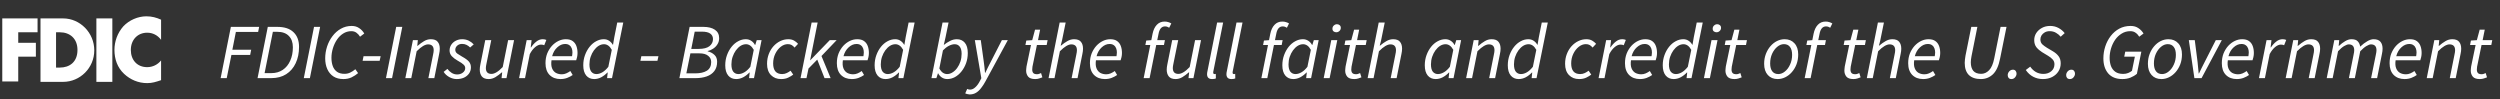 <svg width="352" height="14" viewBox="0 0 352 14" fill="none" xmlns="http://www.w3.org/2000/svg">
<rect x="0" y="0" width="352" height="14" fill="#333333" stroke="none"/>
<path d="M20.728 4.604C21.497 4.604 22.207 4.959 22.68 5.61V2.771C22.029 2.475 21.378 2.297 20.61 2.297C19.426 2.297 18.184 2.83 17.356 3.717C16.528 4.663 16.114 5.847 16.114 7.03C16.114 8.331 16.528 9.514 17.474 10.401C18.362 11.229 19.485 11.703 20.728 11.703C21.438 11.703 21.97 11.525 22.68 11.289V8.508C22.207 9.1 21.497 9.455 20.728 9.455C19.308 9.455 18.421 8.449 18.421 7.03C18.421 5.61 19.367 4.604 20.728 4.604ZM13.57 11.525H15.818V2.593H13.57V11.525ZM8.424 9.514H7.891V4.545H8.424C9.844 4.545 10.908 5.432 10.908 7.03C10.908 8.745 9.784 9.514 8.424 9.514ZM8.897 2.593H5.703V11.525H8.897C11.263 11.525 13.274 9.573 13.274 7.089C13.274 4.604 11.263 2.593 8.897 2.593ZM0.32 11.466H2.568V7.976H5.052V6.024H2.568V4.545H5.289V2.593H0.32V11.466Z" fill="white"/>
<path d="M31.065 11L32.506 3.784H36.488L36.345 4.499H33.21L32.715 7.007H35.366L35.223 7.733H32.583L31.923 11H31.065ZM36.264 11L37.705 3.784H39.047C40.052 3.784 40.811 4.033 41.324 4.532C41.845 5.023 42.105 5.713 42.105 6.6C42.105 7.473 41.948 8.239 41.632 8.899C41.324 9.559 40.877 10.076 40.29 10.45C39.711 10.817 39.014 11 38.2 11H36.264ZM37.254 10.296H38.2C38.824 10.296 39.363 10.142 39.817 9.834C40.272 9.526 40.62 9.097 40.862 8.547C41.112 7.997 41.236 7.366 41.236 6.655C41.236 5.973 41.046 5.441 40.664 5.06C40.29 4.671 39.74 4.477 39.014 4.477H38.42L37.254 10.296ZM42.774 11L44.215 3.784H45.073L43.632 11H42.774ZM48.351 11.132C47.801 11.132 47.335 11.011 46.954 10.769C46.572 10.52 46.283 10.175 46.085 9.735C45.887 9.295 45.788 8.789 45.788 8.217C45.788 7.652 45.876 7.099 46.052 6.556C46.228 6.013 46.481 5.526 46.811 5.093C47.141 4.653 47.533 4.305 47.988 4.048C48.45 3.784 48.959 3.652 49.517 3.652C49.927 3.652 50.279 3.755 50.573 3.96C50.873 4.158 51.112 4.411 51.288 4.719L50.694 5.17C50.554 4.935 50.386 4.748 50.188 4.609C49.99 4.462 49.751 4.389 49.473 4.389C49.047 4.389 48.659 4.503 48.307 4.73C47.962 4.95 47.669 5.243 47.427 5.61C47.185 5.977 46.998 6.38 46.866 6.82C46.734 7.26 46.668 7.7 46.668 8.14C46.668 8.573 46.73 8.961 46.855 9.306C46.979 9.643 47.177 9.911 47.449 10.109C47.72 10.3 48.072 10.395 48.505 10.395C48.798 10.395 49.066 10.336 49.308 10.219C49.557 10.102 49.799 9.944 50.034 9.746L50.419 10.296C50.155 10.523 49.85 10.721 49.506 10.89C49.168 11.051 48.783 11.132 48.351 11.132ZM51.056 8.558L51.188 7.909H53.597L53.454 8.558H51.056ZM54.343 11L55.785 3.784H56.642L55.202 11H54.343ZM57.071 11L58.138 5.654H58.831L58.754 6.457H58.798C59.099 6.193 59.399 5.973 59.7 5.797C60.001 5.614 60.32 5.522 60.657 5.522C61.112 5.522 61.434 5.643 61.625 5.885C61.823 6.12 61.922 6.442 61.922 6.853C61.922 7.08 61.893 7.326 61.834 7.59L61.152 11H60.316L60.976 7.7C61.005 7.553 61.027 7.436 61.042 7.348C61.057 7.26 61.064 7.168 61.064 7.073C61.064 6.523 60.8 6.248 60.272 6.248C60.067 6.248 59.832 6.325 59.568 6.479C59.304 6.633 59.003 6.879 58.666 7.216L57.907 11H57.071ZM64.302 11.132C63.943 11.132 63.591 11.037 63.246 10.846C62.909 10.655 62.649 10.413 62.465 10.12L62.993 9.702C63.162 9.929 63.364 10.116 63.598 10.263C63.833 10.41 64.09 10.483 64.368 10.483C64.676 10.483 64.94 10.399 65.16 10.23C65.388 10.061 65.501 9.849 65.501 9.592C65.501 9.401 65.424 9.236 65.27 9.097C65.124 8.95 64.845 8.763 64.434 8.536C64.097 8.345 63.822 8.136 63.609 7.909C63.404 7.682 63.301 7.418 63.301 7.117C63.301 6.802 63.382 6.527 63.543 6.292C63.705 6.05 63.917 5.863 64.181 5.731C64.453 5.592 64.75 5.522 65.072 5.522C65.41 5.522 65.714 5.588 65.985 5.72C66.257 5.852 66.495 6.028 66.7 6.248L66.194 6.688C66.055 6.541 65.89 6.42 65.699 6.325C65.516 6.23 65.303 6.182 65.061 6.182C64.783 6.182 64.552 6.266 64.368 6.435C64.192 6.596 64.104 6.791 64.104 7.018C64.104 7.238 64.203 7.418 64.401 7.557C64.599 7.696 64.816 7.832 65.05 7.964C65.505 8.213 65.828 8.448 66.018 8.668C66.209 8.888 66.304 9.159 66.304 9.482C66.304 9.812 66.216 10.102 66.04 10.351C65.864 10.6 65.626 10.795 65.325 10.934C65.025 11.066 64.684 11.132 64.302 11.132ZM68.816 11.132C68.369 11.132 68.046 11.011 67.848 10.769C67.65 10.527 67.551 10.204 67.551 9.801C67.551 9.676 67.558 9.559 67.573 9.449C67.588 9.332 67.61 9.203 67.639 9.064L68.321 5.654H69.168L68.497 8.954C68.468 9.093 68.446 9.211 68.431 9.306C68.416 9.394 68.409 9.486 68.409 9.581C68.409 10.131 68.673 10.406 69.201 10.406C69.414 10.406 69.648 10.329 69.905 10.175C70.169 10.021 70.462 9.775 70.785 9.438L71.544 5.654H72.38L71.313 11H70.62L70.708 10.186H70.664C70.371 10.443 70.07 10.666 69.762 10.857C69.454 11.04 69.139 11.132 68.816 11.132ZM73.088 11L74.155 5.654H74.848L74.727 6.677H74.771C74.983 6.354 75.229 6.083 75.508 5.863C75.786 5.636 76.091 5.522 76.421 5.522C76.604 5.522 76.773 5.555 76.927 5.621L76.63 6.369C76.512 6.31 76.358 6.281 76.168 6.281C75.904 6.281 75.632 6.398 75.354 6.633C75.075 6.86 74.822 7.19 74.595 7.623L73.924 11H73.088ZM78.907 11.132C78.276 11.132 77.767 10.938 77.378 10.549C76.997 10.16 76.806 9.61 76.806 8.899C76.806 8.393 76.887 7.935 77.048 7.524C77.217 7.113 77.437 6.758 77.708 6.457C77.987 6.156 78.295 5.925 78.632 5.764C78.969 5.603 79.314 5.522 79.666 5.522C80.069 5.522 80.388 5.606 80.623 5.775C80.865 5.944 81.041 6.175 81.151 6.468C81.261 6.761 81.316 7.091 81.316 7.458C81.316 7.663 81.294 7.861 81.25 8.052C81.206 8.235 81.166 8.378 81.129 8.481H77.653C77.587 8.943 77.613 9.321 77.73 9.614C77.847 9.907 78.027 10.124 78.269 10.263C78.518 10.395 78.797 10.461 79.105 10.461C79.318 10.461 79.527 10.417 79.732 10.329C79.945 10.234 80.135 10.124 80.304 9.999L80.634 10.56C80.421 10.714 80.165 10.85 79.864 10.967C79.571 11.077 79.252 11.132 78.907 11.132ZM77.741 7.909H80.546C80.561 7.828 80.572 7.744 80.579 7.656C80.594 7.568 80.601 7.476 80.601 7.381C80.601 7.176 80.568 6.985 80.502 6.809C80.436 6.626 80.326 6.479 80.172 6.369C80.025 6.252 79.824 6.193 79.567 6.193C79.178 6.193 78.812 6.351 78.467 6.666C78.122 6.974 77.88 7.388 77.741 7.909ZM83.664 11.132C83.195 11.132 82.82 10.967 82.542 10.637C82.263 10.3 82.124 9.819 82.124 9.196C82.124 8.683 82.204 8.206 82.366 7.766C82.527 7.319 82.743 6.926 83.015 6.589C83.286 6.252 83.594 5.991 83.939 5.808C84.284 5.617 84.643 5.522 85.017 5.522C85.303 5.522 85.552 5.595 85.765 5.742C85.978 5.881 86.15 6.068 86.282 6.303H86.315L86.491 5.258L86.909 3.168H87.756L86.172 11H85.479L85.567 10.208H85.523C85.266 10.479 84.977 10.703 84.654 10.879C84.331 11.048 84.001 11.132 83.664 11.132ZM83.972 10.428C84.251 10.428 84.533 10.344 84.819 10.175C85.105 10.006 85.383 9.75 85.655 9.405L86.139 7.018C85.985 6.739 85.816 6.538 85.633 6.413C85.45 6.288 85.255 6.226 85.05 6.226C84.786 6.226 84.529 6.303 84.28 6.457C84.038 6.611 83.818 6.824 83.62 7.095C83.429 7.359 83.275 7.663 83.158 8.008C83.048 8.345 82.993 8.697 82.993 9.064C82.993 9.526 83.081 9.871 83.257 10.098C83.44 10.318 83.678 10.428 83.972 10.428ZM90.169 8.558L90.301 7.909H92.71L92.567 8.558H90.169ZM95.658 11L97.099 3.784H99.024C99.721 3.784 100.267 3.92 100.663 4.191C101.059 4.462 101.257 4.858 101.257 5.379C101.257 5.702 101.176 5.988 101.015 6.237C100.861 6.486 100.659 6.692 100.41 6.853C100.168 7.014 99.915 7.124 99.651 7.183L99.64 7.227C100.014 7.315 100.329 7.48 100.586 7.722C100.843 7.957 100.971 8.279 100.971 8.69C100.971 9.225 100.839 9.665 100.575 10.01C100.318 10.347 99.963 10.597 99.508 10.758C99.053 10.919 98.54 11 97.968 11H95.658ZM97.33 6.886H98.364C99.053 6.886 99.563 6.758 99.893 6.501C100.223 6.237 100.388 5.903 100.388 5.5C100.388 5.17 100.26 4.913 100.003 4.73C99.754 4.547 99.358 4.455 98.815 4.455H97.814L97.33 6.886ZM96.637 10.329H97.891C98.58 10.329 99.127 10.204 99.53 9.955C99.933 9.698 100.135 9.291 100.135 8.734C100.135 8.367 99.992 8.074 99.706 7.854C99.427 7.627 99.02 7.513 98.485 7.513H97.209L96.637 10.329ZM103.655 11.132C103.186 11.132 102.812 10.967 102.533 10.637C102.254 10.3 102.115 9.819 102.115 9.196C102.115 8.683 102.196 8.206 102.357 7.766C102.518 7.319 102.735 6.926 103.006 6.589C103.277 6.252 103.585 5.991 103.93 5.808C104.275 5.617 104.634 5.522 105.008 5.522C105.294 5.522 105.547 5.595 105.767 5.742C105.994 5.889 106.17 6.083 106.295 6.325H106.339L106.548 5.654H107.23L106.163 11H105.47L105.558 10.208H105.514C105.257 10.479 104.968 10.703 104.645 10.879C104.322 11.048 103.992 11.132 103.655 11.132ZM103.963 10.428C104.242 10.428 104.524 10.344 104.81 10.175C105.103 10.006 105.382 9.75 105.646 9.405L106.13 7.018C105.976 6.739 105.807 6.538 105.624 6.413C105.441 6.288 105.246 6.226 105.041 6.226C104.777 6.226 104.52 6.303 104.271 6.457C104.029 6.611 103.809 6.824 103.611 7.095C103.42 7.359 103.266 7.663 103.149 8.008C103.039 8.345 102.984 8.697 102.984 9.064C102.984 9.526 103.072 9.871 103.248 10.098C103.431 10.318 103.67 10.428 103.963 10.428ZM109.97 11.132C109.391 11.132 108.918 10.945 108.551 10.571C108.185 10.197 108.001 9.669 108.001 8.987C108.001 8.488 108.082 8.03 108.243 7.612C108.405 7.187 108.625 6.82 108.903 6.512C109.189 6.197 109.508 5.955 109.86 5.786C110.22 5.61 110.594 5.522 110.982 5.522C111.305 5.522 111.576 5.584 111.796 5.709C112.016 5.834 112.207 5.988 112.368 6.171L111.873 6.699C111.734 6.53 111.595 6.409 111.455 6.336C111.316 6.255 111.14 6.215 110.927 6.215C110.575 6.215 110.242 6.34 109.926 6.589C109.611 6.838 109.354 7.168 109.156 7.579C108.958 7.99 108.859 8.441 108.859 8.932C108.859 9.416 108.962 9.786 109.167 10.043C109.38 10.3 109.699 10.428 110.124 10.428C110.359 10.428 110.575 10.38 110.773 10.285C110.971 10.19 111.151 10.08 111.312 9.955L111.686 10.505C111.496 10.652 111.257 10.795 110.971 10.934C110.693 11.066 110.359 11.132 109.97 11.132ZM112.716 11L114.278 3.168H115.125L114.069 8.481H114.091L116.83 5.654H117.798L115.664 7.887L116.951 11H116.093L115.07 8.393L113.838 9.647L113.552 11H112.716ZM119.931 11.132C119.301 11.132 118.791 10.938 118.402 10.549C118.021 10.16 117.83 9.61 117.83 8.899C117.83 8.393 117.911 7.935 118.072 7.524C118.241 7.113 118.461 6.758 118.732 6.457C119.011 6.156 119.319 5.925 119.656 5.764C119.994 5.603 120.338 5.522 120.69 5.522C121.094 5.522 121.413 5.606 121.647 5.775C121.889 5.944 122.065 6.175 122.175 6.468C122.285 6.761 122.34 7.091 122.34 7.458C122.34 7.663 122.318 7.861 122.274 8.052C122.23 8.235 122.19 8.378 122.153 8.481H118.677C118.611 8.943 118.637 9.321 118.754 9.614C118.872 9.907 119.051 10.124 119.293 10.263C119.543 10.395 119.821 10.461 120.129 10.461C120.342 10.461 120.551 10.417 120.756 10.329C120.969 10.234 121.16 10.124 121.328 9.999L121.658 10.56C121.446 10.714 121.189 10.85 120.888 10.967C120.595 11.077 120.276 11.132 119.931 11.132ZM118.765 7.909H121.57C121.585 7.828 121.596 7.744 121.603 7.656C121.618 7.568 121.625 7.476 121.625 7.381C121.625 7.176 121.592 6.985 121.526 6.809C121.46 6.626 121.35 6.479 121.196 6.369C121.05 6.252 120.848 6.193 120.591 6.193C120.203 6.193 119.836 6.351 119.491 6.666C119.147 6.974 118.905 7.388 118.765 7.909ZM124.688 11.132C124.219 11.132 123.845 10.967 123.566 10.637C123.288 10.3 123.148 9.819 123.148 9.196C123.148 8.683 123.229 8.206 123.39 7.766C123.552 7.319 123.768 6.926 124.039 6.589C124.311 6.252 124.619 5.991 124.963 5.808C125.308 5.617 125.667 5.522 126.041 5.522C126.327 5.522 126.577 5.595 126.789 5.742C127.002 5.881 127.174 6.068 127.306 6.303H127.339L127.515 5.258L127.933 3.168H128.78L127.196 11H126.503L126.591 10.208H126.547C126.291 10.479 126.001 10.703 125.678 10.879C125.356 11.048 125.026 11.132 124.688 11.132ZM124.996 10.428C125.275 10.428 125.557 10.344 125.843 10.175C126.129 10.006 126.408 9.75 126.679 9.405L127.163 7.018C127.009 6.739 126.841 6.538 126.657 6.413C126.474 6.288 126.28 6.226 126.074 6.226C125.81 6.226 125.554 6.303 125.304 6.457C125.062 6.611 124.842 6.824 124.644 7.095C124.454 7.359 124.3 7.663 124.182 8.008C124.072 8.345 124.017 8.697 124.017 9.064C124.017 9.526 124.105 9.871 124.281 10.098C124.465 10.318 124.703 10.428 124.996 10.428ZM133.382 11.132C133.096 11.132 132.839 11.059 132.612 10.912C132.392 10.765 132.22 10.571 132.095 10.329H132.062L131.842 11H131.149L132.711 3.168H133.558L133.129 5.258L132.887 6.314H132.909C133.173 6.101 133.459 5.918 133.767 5.764C134.075 5.603 134.394 5.522 134.724 5.522C135.193 5.522 135.567 5.687 135.846 6.017C136.125 6.347 136.264 6.827 136.264 7.458C136.264 7.971 136.183 8.452 136.022 8.899C135.861 9.339 135.644 9.728 135.373 10.065C135.102 10.402 134.794 10.666 134.449 10.857C134.104 11.04 133.749 11.132 133.382 11.132ZM133.349 10.428C133.613 10.428 133.866 10.351 134.108 10.197C134.357 10.043 134.577 9.834 134.768 9.57C134.966 9.299 135.12 8.994 135.23 8.657C135.34 8.312 135.395 7.953 135.395 7.579C135.395 7.124 135.307 6.787 135.131 6.567C134.955 6.34 134.717 6.226 134.416 6.226C134.167 6.226 133.892 6.303 133.591 6.457C133.298 6.611 133.023 6.824 132.766 7.095L132.26 9.636C132.407 9.915 132.572 10.116 132.755 10.241C132.946 10.366 133.144 10.428 133.349 10.428ZM136.521 13.299C136.448 13.299 136.353 13.284 136.235 13.255C136.118 13.233 136.008 13.196 135.905 13.145L136.18 12.518C136.312 12.584 136.444 12.617 136.576 12.617C136.848 12.617 137.101 12.503 137.335 12.276C137.577 12.056 137.79 11.763 137.973 11.396L138.171 11.011L137.258 5.654H138.094L138.512 8.657C138.549 8.899 138.582 9.163 138.611 9.449C138.641 9.728 138.666 9.995 138.688 10.252H138.732C138.857 9.995 138.985 9.728 139.117 9.449C139.257 9.17 139.392 8.906 139.524 8.657L141.064 5.654H141.9L138.754 11.451C138.571 11.796 138.369 12.107 138.149 12.386C137.937 12.672 137.698 12.896 137.434 13.057C137.17 13.218 136.866 13.299 136.521 13.299ZM145.755 11.132C145.286 11.132 144.956 11.018 144.765 10.791C144.575 10.556 144.479 10.274 144.479 9.944C144.479 9.834 144.487 9.731 144.501 9.636C144.516 9.541 144.527 9.445 144.534 9.35L145.161 6.336H144.38L144.501 5.709L145.337 5.654L145.733 4.18H146.448L146.151 5.654H147.504L147.372 6.336H145.997L145.37 9.394C145.348 9.526 145.337 9.658 145.337 9.79C145.337 10.01 145.389 10.175 145.491 10.285C145.594 10.395 145.77 10.45 146.019 10.45C146.122 10.45 146.221 10.432 146.316 10.395C146.412 10.358 146.5 10.322 146.58 10.285L146.767 10.89C146.65 10.941 146.503 10.993 146.327 11.044C146.159 11.103 145.968 11.132 145.755 11.132ZM147.638 11L149.2 3.168H150.047L149.519 5.753L149.343 6.424H149.387C149.688 6.167 149.989 5.955 150.289 5.786C150.59 5.61 150.902 5.522 151.224 5.522C151.679 5.522 152.002 5.643 152.192 5.885C152.39 6.12 152.489 6.442 152.489 6.853C152.489 7.08 152.46 7.326 152.401 7.59L151.719 11H150.883L151.543 7.7C151.573 7.553 151.595 7.436 151.609 7.348C151.624 7.26 151.631 7.168 151.631 7.073C151.631 6.523 151.367 6.248 150.839 6.248C150.634 6.248 150.399 6.325 150.135 6.479C149.871 6.633 149.571 6.879 149.233 7.216L148.474 11H147.638ZM155.563 11.132C154.933 11.132 154.423 10.938 154.034 10.549C153.653 10.16 153.462 9.61 153.462 8.899C153.462 8.393 153.543 7.935 153.704 7.524C153.873 7.113 154.093 6.758 154.364 6.457C154.643 6.156 154.951 5.925 155.288 5.764C155.626 5.603 155.97 5.522 156.322 5.522C156.726 5.522 157.045 5.606 157.279 5.775C157.521 5.944 157.697 6.175 157.807 6.468C157.917 6.761 157.972 7.091 157.972 7.458C157.972 7.663 157.95 7.861 157.906 8.052C157.862 8.235 157.822 8.378 157.785 8.481H154.309C154.243 8.943 154.269 9.321 154.386 9.614C154.504 9.907 154.683 10.124 154.925 10.263C155.175 10.395 155.453 10.461 155.761 10.461C155.974 10.461 156.183 10.417 156.388 10.329C156.601 10.234 156.792 10.124 156.96 9.999L157.29 10.56C157.078 10.714 156.821 10.85 156.52 10.967C156.227 11.077 155.908 11.132 155.563 11.132ZM154.397 7.909H157.202C157.217 7.828 157.228 7.744 157.235 7.656C157.25 7.568 157.257 7.476 157.257 7.381C157.257 7.176 157.224 6.985 157.158 6.809C157.092 6.626 156.982 6.479 156.828 6.369C156.682 6.252 156.48 6.193 156.223 6.193C155.835 6.193 155.468 6.351 155.123 6.666C154.779 6.974 154.537 7.388 154.397 7.909ZM161.026 11L161.961 6.336H161.268L161.389 5.709L162.104 5.654L162.28 4.763C162.39 4.22 162.588 3.799 162.874 3.498C163.16 3.19 163.527 3.036 163.974 3.036C164.165 3.036 164.337 3.062 164.491 3.113C164.645 3.157 164.788 3.219 164.92 3.3L164.623 3.905C164.55 3.854 164.462 3.81 164.359 3.773C164.264 3.736 164.154 3.718 164.029 3.718C163.787 3.718 163.589 3.81 163.435 3.993C163.289 4.176 163.186 4.426 163.127 4.741L162.94 5.654H164.018L163.886 6.336H162.797L161.862 11H161.026ZM165.539 11.132C165.091 11.132 164.769 11.011 164.571 10.769C164.373 10.527 164.274 10.204 164.274 9.801C164.274 9.676 164.281 9.559 164.296 9.449C164.31 9.332 164.332 9.203 164.362 9.064L165.044 5.654H165.891L165.22 8.954C165.19 9.093 165.168 9.211 165.154 9.306C165.139 9.394 165.132 9.486 165.132 9.581C165.132 10.131 165.396 10.406 165.924 10.406C166.136 10.406 166.371 10.329 166.628 10.175C166.892 10.021 167.185 9.775 167.508 9.438L168.267 5.654H169.103L168.036 11H167.343L167.431 10.186H167.387C167.093 10.443 166.793 10.666 166.485 10.857C166.177 11.04 165.861 11.132 165.539 11.132ZM170.668 11.132C170.192 11.132 169.953 10.901 169.953 10.439C169.953 10.314 169.975 10.16 170.019 9.977L171.372 3.168H172.219L170.844 10.021C170.837 10.072 170.83 10.116 170.822 10.153C170.822 10.182 170.822 10.208 170.822 10.23C170.822 10.362 170.885 10.428 171.009 10.428C171.031 10.428 171.053 10.428 171.075 10.428C171.097 10.421 171.134 10.41 171.185 10.395L171.196 11.044C171.123 11.073 171.046 11.095 170.965 11.11C170.885 11.125 170.786 11.132 170.668 11.132ZM173.397 11.132C172.92 11.132 172.682 10.901 172.682 10.439C172.682 10.314 172.704 10.16 172.748 9.977L174.101 3.168H174.948L173.573 10.021C173.565 10.072 173.558 10.116 173.551 10.153C173.551 10.182 173.551 10.208 173.551 10.23C173.551 10.362 173.613 10.428 173.738 10.428C173.76 10.428 173.782 10.428 173.804 10.428C173.826 10.421 173.862 10.41 173.914 10.395L173.925 11.044C173.851 11.073 173.774 11.095 173.694 11.11C173.613 11.125 173.514 11.132 173.397 11.132ZM177.601 11L178.536 6.336H177.843L177.964 5.709L178.679 5.654L178.855 4.763C178.965 4.22 179.163 3.799 179.449 3.498C179.735 3.19 180.102 3.036 180.549 3.036C180.74 3.036 180.912 3.062 181.066 3.113C181.22 3.157 181.363 3.219 181.495 3.3L181.198 3.905C181.125 3.854 181.037 3.81 180.934 3.773C180.839 3.736 180.729 3.718 180.604 3.718C180.362 3.718 180.164 3.81 180.01 3.993C179.864 4.176 179.761 4.426 179.702 4.741L179.515 5.654H180.593L180.461 6.336H179.372L178.437 11H177.601ZM182.094 11.132C181.625 11.132 181.251 10.967 180.972 10.637C180.694 10.3 180.554 9.819 180.554 9.196C180.554 8.683 180.635 8.206 180.796 7.766C180.958 7.319 181.174 6.926 181.445 6.589C181.717 6.252 182.025 5.991 182.369 5.808C182.714 5.617 183.073 5.522 183.447 5.522C183.733 5.522 183.986 5.595 184.206 5.742C184.434 5.889 184.61 6.083 184.734 6.325H184.778L184.987 5.654H185.669L184.602 11H183.909L183.997 10.208H183.953C183.697 10.479 183.407 10.703 183.084 10.879C182.762 11.048 182.432 11.132 182.094 11.132ZM182.402 10.428C182.681 10.428 182.963 10.344 183.249 10.175C183.543 10.006 183.821 9.75 184.085 9.405L184.569 7.018C184.415 6.739 184.247 6.538 184.063 6.413C183.88 6.288 183.686 6.226 183.48 6.226C183.216 6.226 182.96 6.303 182.71 6.457C182.468 6.611 182.248 6.824 182.05 7.095C181.86 7.359 181.706 7.663 181.588 8.008C181.478 8.345 181.423 8.697 181.423 9.064C181.423 9.526 181.511 9.871 181.687 10.098C181.871 10.318 182.109 10.428 182.402 10.428ZM186.375 11L187.442 5.654H188.289L187.211 11H186.375ZM188.146 4.543C188.006 4.543 187.882 4.503 187.772 4.422C187.662 4.334 187.607 4.209 187.607 4.048C187.607 3.865 187.669 3.714 187.794 3.597C187.926 3.472 188.076 3.41 188.245 3.41C188.391 3.41 188.516 3.454 188.619 3.542C188.729 3.63 188.784 3.755 188.784 3.916C188.784 4.099 188.718 4.25 188.586 4.367C188.461 4.484 188.314 4.543 188.146 4.543ZM190.679 11.132C190.21 11.132 189.88 11.018 189.689 10.791C189.498 10.556 189.403 10.274 189.403 9.944C189.403 9.834 189.41 9.731 189.425 9.636C189.44 9.541 189.451 9.445 189.458 9.35L190.085 6.336H189.304L189.425 5.709L190.261 5.654L190.657 4.18H191.372L191.075 5.654H192.428L192.296 6.336H190.921L190.294 9.394C190.272 9.526 190.261 9.658 190.261 9.79C190.261 10.01 190.312 10.175 190.415 10.285C190.518 10.395 190.694 10.45 190.943 10.45C191.046 10.45 191.145 10.432 191.24 10.395C191.335 10.358 191.423 10.322 191.504 10.285L191.691 10.89C191.574 10.941 191.427 10.993 191.251 11.044C191.082 11.103 190.892 11.132 190.679 11.132ZM192.562 11L194.124 3.168H194.971L194.443 5.753L194.267 6.424H194.311C194.612 6.167 194.913 5.955 195.213 5.786C195.514 5.61 195.826 5.522 196.148 5.522C196.603 5.522 196.926 5.643 197.116 5.885C197.314 6.12 197.413 6.442 197.413 6.853C197.413 7.08 197.384 7.326 197.325 7.59L196.643 11H195.807L196.467 7.7C196.497 7.553 196.519 7.436 196.533 7.348C196.548 7.26 196.555 7.168 196.555 7.073C196.555 6.523 196.291 6.248 195.763 6.248C195.558 6.248 195.323 6.325 195.059 6.479C194.795 6.633 194.495 6.879 194.157 7.216L193.398 11H192.562ZM202.15 11.132C201.681 11.132 201.307 10.967 201.028 10.637C200.749 10.3 200.61 9.819 200.61 9.196C200.61 8.683 200.691 8.206 200.852 7.766C201.013 7.319 201.23 6.926 201.501 6.589C201.772 6.252 202.08 5.991 202.425 5.808C202.77 5.617 203.129 5.522 203.503 5.522C203.789 5.522 204.042 5.595 204.262 5.742C204.489 5.889 204.665 6.083 204.79 6.325H204.834L205.043 5.654H205.725L204.658 11H203.965L204.053 10.208H204.009C203.752 10.479 203.463 10.703 203.14 10.879C202.817 11.048 202.487 11.132 202.15 11.132ZM202.458 10.428C202.737 10.428 203.019 10.344 203.305 10.175C203.598 10.006 203.877 9.75 204.141 9.405L204.625 7.018C204.471 6.739 204.302 6.538 204.119 6.413C203.936 6.288 203.741 6.226 203.536 6.226C203.272 6.226 203.015 6.303 202.766 6.457C202.524 6.611 202.304 6.824 202.106 7.095C201.915 7.359 201.761 7.663 201.644 8.008C201.534 8.345 201.479 8.697 201.479 9.064C201.479 9.526 201.567 9.871 201.743 10.098C201.926 10.318 202.165 10.428 202.458 10.428ZM206.43 11L207.497 5.654H208.19L208.113 6.457H208.157C208.458 6.193 208.759 5.973 209.059 5.797C209.36 5.614 209.679 5.522 210.016 5.522C210.471 5.522 210.794 5.643 210.984 5.885C211.182 6.12 211.281 6.442 211.281 6.853C211.281 7.08 211.252 7.326 211.193 7.59L210.511 11H209.675L210.335 7.7C210.365 7.553 210.387 7.436 210.401 7.348C210.416 7.26 210.423 7.168 210.423 7.073C210.423 6.523 210.159 6.248 209.631 6.248C209.426 6.248 209.191 6.325 208.927 6.479C208.663 6.633 208.363 6.879 208.025 7.216L207.266 11H206.43ZM213.838 11.132C213.368 11.132 212.994 10.967 212.716 10.637C212.437 10.3 212.298 9.819 212.298 9.196C212.298 8.683 212.378 8.206 212.54 7.766C212.701 7.319 212.917 6.926 213.189 6.589C213.46 6.252 213.768 5.991 214.113 5.808C214.457 5.617 214.817 5.522 215.191 5.522C215.477 5.522 215.726 5.595 215.939 5.742C216.151 5.881 216.324 6.068 216.456 6.303H216.489L216.665 5.258L217.083 3.168H217.93L216.346 11H215.653L215.741 10.208H215.697C215.44 10.479 215.15 10.703 214.828 10.879C214.505 11.048 214.175 11.132 213.838 11.132ZM214.146 10.428C214.424 10.428 214.707 10.344 214.993 10.175C215.279 10.006 215.557 9.75 215.829 9.405L216.313 7.018C216.159 6.739 215.99 6.538 215.807 6.413C215.623 6.288 215.429 6.226 215.224 6.226C214.96 6.226 214.703 6.303 214.454 6.457C214.212 6.611 213.992 6.824 213.794 7.095C213.603 7.359 213.449 7.663 213.332 8.008C213.222 8.345 213.167 8.697 213.167 9.064C213.167 9.526 213.255 9.871 213.431 10.098C213.614 10.318 213.852 10.428 214.146 10.428ZM222.334 11.132C221.754 11.132 221.281 10.945 220.915 10.571C220.548 10.197 220.365 9.669 220.365 8.987C220.365 8.488 220.445 8.03 220.607 7.612C220.768 7.187 220.988 6.82 221.267 6.512C221.553 6.197 221.872 5.955 222.224 5.786C222.583 5.61 222.957 5.522 223.346 5.522C223.668 5.522 223.94 5.584 224.16 5.709C224.38 5.834 224.57 5.988 224.732 6.171L224.237 6.699C224.097 6.53 223.958 6.409 223.819 6.336C223.679 6.255 223.503 6.215 223.291 6.215C222.939 6.215 222.605 6.34 222.29 6.589C221.974 6.838 221.718 7.168 221.52 7.579C221.322 7.99 221.223 8.441 221.223 8.932C221.223 9.416 221.325 9.786 221.531 10.043C221.743 10.3 222.062 10.428 222.488 10.428C222.722 10.428 222.939 10.38 223.137 10.285C223.335 10.19 223.514 10.08 223.676 9.955L224.05 10.505C223.859 10.652 223.621 10.795 223.335 10.934C223.056 11.066 222.722 11.132 222.334 11.132ZM225.079 11L226.146 5.654H226.839L226.718 6.677H226.762C226.974 6.354 227.22 6.083 227.499 5.863C227.777 5.636 228.082 5.522 228.412 5.522C228.595 5.522 228.764 5.555 228.918 5.621L228.621 6.369C228.503 6.31 228.349 6.281 228.159 6.281C227.895 6.281 227.623 6.398 227.345 6.633C227.066 6.86 226.813 7.19 226.586 7.623L225.915 11H225.079ZM230.898 11.132C230.267 11.132 229.758 10.938 229.369 10.549C228.988 10.16 228.797 9.61 228.797 8.899C228.797 8.393 228.878 7.935 229.039 7.524C229.208 7.113 229.428 6.758 229.699 6.457C229.978 6.156 230.286 5.925 230.623 5.764C230.96 5.603 231.305 5.522 231.657 5.522C232.06 5.522 232.379 5.606 232.614 5.775C232.856 5.944 233.032 6.175 233.142 6.468C233.252 6.761 233.307 7.091 233.307 7.458C233.307 7.663 233.285 7.861 233.241 8.052C233.197 8.235 233.157 8.378 233.12 8.481H229.644C229.578 8.943 229.604 9.321 229.721 9.614C229.838 9.907 230.018 10.124 230.26 10.263C230.509 10.395 230.788 10.461 231.096 10.461C231.309 10.461 231.518 10.417 231.723 10.329C231.936 10.234 232.126 10.124 232.295 9.999L232.625 10.56C232.412 10.714 232.156 10.85 231.855 10.967C231.562 11.077 231.243 11.132 230.898 11.132ZM229.732 7.909H232.537C232.552 7.828 232.563 7.744 232.57 7.656C232.585 7.568 232.592 7.476 232.592 7.381C232.592 7.176 232.559 6.985 232.493 6.809C232.427 6.626 232.317 6.479 232.163 6.369C232.016 6.252 231.815 6.193 231.558 6.193C231.169 6.193 230.803 6.351 230.458 6.666C230.113 6.974 229.871 7.388 229.732 7.909ZM235.655 11.132C235.186 11.132 234.812 10.967 234.533 10.637C234.254 10.3 234.115 9.819 234.115 9.196C234.115 8.683 234.196 8.206 234.357 7.766C234.518 7.319 234.735 6.926 235.006 6.589C235.277 6.252 235.585 5.991 235.93 5.808C236.275 5.617 236.634 5.522 237.008 5.522C237.294 5.522 237.543 5.595 237.756 5.742C237.969 5.881 238.141 6.068 238.273 6.303H238.306L238.482 5.258L238.9 3.168H239.747L238.163 11H237.47L237.558 10.208H237.514C237.257 10.479 236.968 10.703 236.645 10.879C236.322 11.048 235.992 11.132 235.655 11.132ZM235.963 10.428C236.242 10.428 236.524 10.344 236.81 10.175C237.096 10.006 237.375 9.75 237.646 9.405L238.13 7.018C237.976 6.739 237.807 6.538 237.624 6.413C237.441 6.288 237.246 6.226 237.041 6.226C236.777 6.226 236.52 6.303 236.271 6.457C236.029 6.611 235.809 6.824 235.611 7.095C235.42 7.359 235.266 7.663 235.149 8.008C235.039 8.345 234.984 8.697 234.984 9.064C234.984 9.526 235.072 9.871 235.248 10.098C235.431 10.318 235.67 10.428 235.963 10.428ZM239.914 11L240.981 5.654H241.828L240.75 11H239.914ZM241.685 4.543C241.545 4.543 241.421 4.503 241.311 4.422C241.201 4.334 241.146 4.209 241.146 4.048C241.146 3.865 241.208 3.714 241.333 3.597C241.465 3.472 241.615 3.41 241.784 3.41C241.93 3.41 242.055 3.454 242.158 3.542C242.268 3.63 242.323 3.755 242.323 3.916C242.323 4.099 242.257 4.25 242.125 4.367C242 4.484 241.853 4.543 241.685 4.543ZM244.218 11.132C243.749 11.132 243.419 11.018 243.228 10.791C243.037 10.556 242.942 10.274 242.942 9.944C242.942 9.834 242.949 9.731 242.964 9.636C242.979 9.541 242.99 9.445 242.997 9.35L243.624 6.336H242.843L242.964 5.709L243.8 5.654L244.196 4.18H244.911L244.614 5.654H245.967L245.835 6.336H244.46L243.833 9.394C243.811 9.526 243.8 9.658 243.8 9.79C243.8 10.01 243.851 10.175 243.954 10.285C244.057 10.395 244.233 10.45 244.482 10.45C244.585 10.45 244.684 10.432 244.779 10.395C244.874 10.358 244.962 10.322 245.043 10.285L245.23 10.89C245.113 10.941 244.966 10.993 244.79 11.044C244.621 11.103 244.431 11.132 244.218 11.132ZM250.294 11.132C249.715 11.132 249.253 10.941 248.908 10.56C248.564 10.179 248.391 9.654 248.391 8.987C248.391 8.481 248.472 8.019 248.633 7.601C248.795 7.176 249.011 6.809 249.282 6.501C249.554 6.186 249.862 5.944 250.206 5.775C250.551 5.606 250.907 5.522 251.273 5.522C251.853 5.522 252.315 5.713 252.659 6.094C253.011 6.475 253.187 7 253.187 7.667C253.187 8.173 253.107 8.639 252.945 9.064C252.784 9.482 252.564 9.849 252.285 10.164C252.014 10.472 251.706 10.71 251.361 10.879C251.017 11.048 250.661 11.132 250.294 11.132ZM250.382 10.428C250.712 10.428 251.024 10.307 251.317 10.065C251.618 9.823 251.86 9.497 252.043 9.086C252.234 8.675 252.329 8.221 252.329 7.722C252.329 7.238 252.23 6.868 252.032 6.611C251.834 6.347 251.552 6.215 251.185 6.215C250.855 6.215 250.54 6.34 250.239 6.589C249.946 6.831 249.704 7.157 249.513 7.568C249.33 7.979 249.238 8.433 249.238 8.932C249.238 9.416 249.337 9.786 249.535 10.043C249.733 10.3 250.016 10.428 250.382 10.428ZM254.097 11L255.032 6.336H254.339L254.46 5.709L255.175 5.654L255.351 4.763C255.461 4.22 255.659 3.799 255.945 3.498C256.231 3.19 256.597 3.036 257.045 3.036C257.235 3.036 257.408 3.062 257.562 3.113C257.716 3.157 257.859 3.219 257.991 3.3L257.694 3.905C257.62 3.854 257.532 3.81 257.43 3.773C257.334 3.736 257.224 3.718 257.1 3.718C256.858 3.718 256.66 3.81 256.506 3.993C256.359 4.176 256.256 4.426 256.198 4.741L256.011 5.654H257.089L256.957 6.336H255.868L254.933 11H254.097ZM260.965 11.132C260.496 11.132 260.166 11.018 259.975 10.791C259.785 10.556 259.689 10.274 259.689 9.944C259.689 9.834 259.697 9.731 259.711 9.636C259.726 9.541 259.737 9.445 259.744 9.35L260.371 6.336H259.59L259.711 5.709L260.547 5.654L260.943 4.18H261.658L261.361 5.654H262.714L262.582 6.336H261.207L260.58 9.394C260.558 9.526 260.547 9.658 260.547 9.79C260.547 10.01 260.599 10.175 260.701 10.285C260.804 10.395 260.98 10.45 261.229 10.45C261.332 10.45 261.431 10.432 261.526 10.395C261.622 10.358 261.71 10.322 261.79 10.285L261.977 10.89C261.86 10.941 261.713 10.993 261.537 11.044C261.369 11.103 261.178 11.132 260.965 11.132ZM262.848 11L264.41 3.168H265.257L264.729 5.753L264.553 6.424H264.597C264.898 6.167 265.199 5.955 265.499 5.786C265.8 5.61 266.112 5.522 266.434 5.522C266.889 5.522 267.212 5.643 267.402 5.885C267.6 6.12 267.699 6.442 267.699 6.853C267.699 7.08 267.67 7.326 267.611 7.59L266.929 11H266.093L266.753 7.7C266.783 7.553 266.805 7.436 266.819 7.348C266.834 7.26 266.841 7.168 266.841 7.073C266.841 6.523 266.577 6.248 266.049 6.248C265.844 6.248 265.609 6.325 265.345 6.479C265.081 6.633 264.781 6.879 264.443 7.216L263.684 11H262.848ZM270.773 11.132C270.142 11.132 269.633 10.938 269.244 10.549C268.863 10.16 268.672 9.61 268.672 8.899C268.672 8.393 268.753 7.935 268.914 7.524C269.083 7.113 269.303 6.758 269.574 6.457C269.853 6.156 270.161 5.925 270.498 5.764C270.835 5.603 271.18 5.522 271.532 5.522C271.935 5.522 272.254 5.606 272.489 5.775C272.731 5.944 272.907 6.175 273.017 6.468C273.127 6.761 273.182 7.091 273.182 7.458C273.182 7.663 273.16 7.861 273.116 8.052C273.072 8.235 273.032 8.378 272.995 8.481H269.519C269.453 8.943 269.479 9.321 269.596 9.614C269.713 9.907 269.893 10.124 270.135 10.263C270.384 10.395 270.663 10.461 270.971 10.461C271.184 10.461 271.393 10.417 271.598 10.329C271.811 10.234 272.001 10.124 272.17 9.999L272.5 10.56C272.287 10.714 272.031 10.85 271.73 10.967C271.437 11.077 271.118 11.132 270.773 11.132ZM269.607 7.909H272.412C272.427 7.828 272.438 7.744 272.445 7.656C272.46 7.568 272.467 7.476 272.467 7.381C272.467 7.176 272.434 6.985 272.368 6.809C272.302 6.626 272.192 6.479 272.038 6.369C271.891 6.252 271.69 6.193 271.433 6.193C271.044 6.193 270.678 6.351 270.333 6.666C269.988 6.974 269.746 7.388 269.607 7.909ZM278.909 11.132C278.176 11.132 277.611 10.941 277.215 10.56C276.827 10.171 276.632 9.603 276.632 8.855C276.632 8.701 276.643 8.54 276.665 8.371C276.687 8.195 276.713 8.015 276.742 7.832L277.556 3.784H278.414L277.589 7.909C277.523 8.239 277.49 8.529 277.49 8.778C277.49 9.291 277.608 9.691 277.842 9.977C278.077 10.256 278.447 10.395 278.953 10.395C279.364 10.395 279.734 10.226 280.064 9.889C280.394 9.552 280.636 8.991 280.79 8.206L281.681 3.784H282.517L281.615 8.239C281.41 9.28 281.069 10.025 280.592 10.472C280.116 10.912 279.555 11.132 278.909 11.132ZM283.204 11.132C283.043 11.132 282.914 11.081 282.819 10.978C282.731 10.875 282.687 10.743 282.687 10.582C282.687 10.391 282.757 10.215 282.896 10.054C283.043 9.893 283.219 9.812 283.424 9.812C283.585 9.812 283.71 9.867 283.798 9.977C283.886 10.08 283.93 10.212 283.93 10.373C283.93 10.556 283.86 10.729 283.721 10.89C283.589 11.051 283.417 11.132 283.204 11.132ZM287.639 11.132C287.148 11.132 286.697 11.026 286.286 10.813C285.875 10.6 285.523 10.281 285.23 9.856L285.857 9.383C286.07 9.698 286.33 9.948 286.638 10.131C286.953 10.314 287.313 10.406 287.716 10.406C288.156 10.406 288.523 10.281 288.816 10.032C289.117 9.783 289.267 9.453 289.267 9.042C289.267 8.778 289.183 8.554 289.014 8.371C288.853 8.188 288.636 8.015 288.365 7.854L287.529 7.348C287.221 7.157 286.957 6.93 286.737 6.666C286.524 6.395 286.418 6.057 286.418 5.654C286.418 5.287 286.513 4.954 286.704 4.653C286.902 4.352 287.17 4.11 287.507 3.927C287.844 3.744 288.229 3.652 288.662 3.652C289.095 3.652 289.487 3.747 289.839 3.938C290.191 4.129 290.481 4.371 290.708 4.664L290.147 5.17C289.964 4.95 289.744 4.767 289.487 4.62C289.23 4.466 288.933 4.389 288.596 4.389C288.325 4.389 288.09 4.448 287.892 4.565C287.701 4.675 287.551 4.818 287.441 4.994C287.338 5.17 287.287 5.357 287.287 5.555C287.287 5.834 287.375 6.061 287.551 6.237C287.734 6.406 287.958 6.571 288.222 6.732L289.058 7.227C289.403 7.432 289.67 7.667 289.861 7.931C290.052 8.188 290.147 8.518 290.147 8.921C290.147 9.346 290.037 9.728 289.817 10.065C289.604 10.395 289.311 10.655 288.937 10.846C288.563 11.037 288.13 11.132 287.639 11.132ZM291.433 11.132C291.271 11.132 291.143 11.081 291.048 10.978C290.96 10.875 290.916 10.743 290.916 10.582C290.916 10.391 290.985 10.215 291.125 10.054C291.271 9.893 291.447 9.812 291.653 9.812C291.814 9.812 291.939 9.867 292.027 9.977C292.115 10.08 292.159 10.212 292.159 10.373C292.159 10.556 292.089 10.729 291.95 10.89C291.818 11.051 291.645 11.132 291.433 11.132ZM298.829 11.132C297.963 11.132 297.3 10.868 296.838 10.34C296.383 9.805 296.156 9.097 296.156 8.217C296.156 7.645 296.244 7.088 296.42 6.545C296.596 6.002 296.849 5.515 297.179 5.082C297.516 4.642 297.919 4.294 298.389 4.037C298.865 3.78 299.401 3.652 299.995 3.652C300.427 3.652 300.79 3.755 301.084 3.96C301.384 4.158 301.626 4.411 301.81 4.719L301.205 5.17C301.065 4.935 300.893 4.748 300.688 4.609C300.49 4.462 300.244 4.389 299.951 4.389C299.496 4.389 299.089 4.503 298.73 4.73C298.37 4.95 298.062 5.243 297.806 5.61C297.556 5.977 297.366 6.38 297.234 6.82C297.102 7.26 297.036 7.7 297.036 8.14C297.036 8.565 297.098 8.95 297.223 9.295C297.355 9.64 297.56 9.911 297.839 10.109C298.117 10.307 298.488 10.406 298.95 10.406C299.214 10.406 299.448 10.362 299.654 10.274C299.866 10.186 300.042 10.083 300.182 9.966L300.589 7.975H299.093L299.236 7.271H301.502L300.875 10.395C300.611 10.615 300.306 10.795 299.962 10.934C299.617 11.066 299.239 11.132 298.829 11.132ZM304.328 11.132C303.748 11.132 303.286 10.941 302.942 10.56C302.597 10.179 302.425 9.654 302.425 8.987C302.425 8.481 302.505 8.019 302.667 7.601C302.828 7.176 303.044 6.809 303.316 6.501C303.587 6.186 303.895 5.944 304.24 5.775C304.584 5.606 304.94 5.522 305.307 5.522C305.886 5.522 306.348 5.713 306.693 6.094C307.045 6.475 307.221 7 307.221 7.667C307.221 8.173 307.14 8.639 306.979 9.064C306.817 9.482 306.597 9.849 306.319 10.164C306.047 10.472 305.739 10.71 305.395 10.879C305.05 11.048 304.694 11.132 304.328 11.132ZM304.416 10.428C304.746 10.428 305.057 10.307 305.351 10.065C305.651 9.823 305.893 9.497 306.077 9.086C306.267 8.675 306.363 8.221 306.363 7.722C306.363 7.238 306.264 6.868 306.066 6.611C305.868 6.347 305.585 6.215 305.219 6.215C304.889 6.215 304.573 6.34 304.273 6.589C303.979 6.831 303.737 7.157 303.547 7.568C303.363 7.979 303.272 8.433 303.272 8.932C303.272 9.416 303.371 9.786 303.569 10.043C303.767 10.3 304.049 10.428 304.416 10.428ZM308.969 11L308.188 5.654H309.024L309.42 8.745C309.449 9.002 309.475 9.269 309.497 9.548C309.519 9.819 309.544 10.083 309.574 10.34H309.618C309.742 10.076 309.871 9.812 310.003 9.548C310.135 9.277 310.27 9.009 310.41 8.745L311.983 5.654H312.83L309.981 11H308.969ZM314.934 11.132C314.304 11.132 313.794 10.938 313.405 10.549C313.024 10.16 312.833 9.61 312.833 8.899C312.833 8.393 312.914 7.935 313.075 7.524C313.244 7.113 313.464 6.758 313.735 6.457C314.014 6.156 314.322 5.925 314.659 5.764C314.997 5.603 315.341 5.522 315.693 5.522C316.097 5.522 316.416 5.606 316.65 5.775C316.892 5.944 317.068 6.175 317.178 6.468C317.288 6.761 317.343 7.091 317.343 7.458C317.343 7.663 317.321 7.861 317.277 8.052C317.233 8.235 317.193 8.378 317.156 8.481H313.68C313.614 8.943 313.64 9.321 313.757 9.614C313.875 9.907 314.054 10.124 314.296 10.263C314.546 10.395 314.824 10.461 315.132 10.461C315.345 10.461 315.554 10.417 315.759 10.329C315.972 10.234 316.163 10.124 316.331 9.999L316.661 10.56C316.449 10.714 316.192 10.85 315.891 10.967C315.598 11.077 315.279 11.132 314.934 11.132ZM313.768 7.909H316.573C316.588 7.828 316.599 7.744 316.606 7.656C316.621 7.568 316.628 7.476 316.628 7.381C316.628 7.176 316.595 6.985 316.529 6.809C316.463 6.626 316.353 6.479 316.199 6.369C316.053 6.252 315.851 6.193 315.594 6.193C315.206 6.193 314.839 6.351 314.494 6.666C314.15 6.974 313.908 7.388 313.768 7.909ZM318.063 11L319.13 5.654H319.823L319.702 6.677H319.746C319.959 6.354 320.205 6.083 320.483 5.863C320.762 5.636 321.066 5.522 321.396 5.522C321.58 5.522 321.748 5.555 321.902 5.621L321.605 6.369C321.488 6.31 321.334 6.281 321.143 6.281C320.879 6.281 320.608 6.398 320.329 6.633C320.051 6.86 319.798 7.19 319.57 7.623L318.899 11H318.063ZM321.823 11L322.89 5.654H323.583L323.506 6.457H323.55C323.851 6.193 324.151 5.973 324.452 5.797C324.753 5.614 325.072 5.522 325.409 5.522C325.864 5.522 326.186 5.643 326.377 5.885C326.575 6.12 326.674 6.442 326.674 6.853C326.674 7.08 326.645 7.326 326.586 7.59L325.904 11H325.068L325.728 7.7C325.757 7.553 325.779 7.436 325.794 7.348C325.809 7.26 325.816 7.168 325.816 7.073C325.816 6.523 325.552 6.248 325.024 6.248C324.819 6.248 324.584 6.325 324.32 6.479C324.056 6.633 323.755 6.879 323.418 7.216L322.659 11H321.823ZM327.602 11L328.669 5.654H329.362L329.285 6.457H329.329C329.608 6.193 329.898 5.973 330.198 5.797C330.506 5.614 330.8 5.522 331.078 5.522C331.504 5.522 331.804 5.625 331.98 5.83C332.164 6.028 332.274 6.274 332.31 6.567C332.655 6.244 332.989 5.991 333.311 5.808C333.634 5.617 333.931 5.522 334.202 5.522C334.65 5.522 334.972 5.643 335.17 5.885C335.368 6.12 335.467 6.442 335.467 6.853C335.467 6.978 335.46 7.095 335.445 7.205C335.431 7.315 335.409 7.443 335.379 7.59L334.697 11H333.85L334.521 7.7C334.551 7.553 334.573 7.436 334.587 7.348C334.602 7.26 334.609 7.168 334.609 7.073C334.609 6.523 334.349 6.248 333.828 6.248C333.674 6.248 333.465 6.325 333.201 6.479C332.937 6.633 332.644 6.879 332.321 7.216L331.562 11H330.726L331.386 7.7C331.416 7.553 331.438 7.436 331.452 7.348C331.467 7.26 331.474 7.168 331.474 7.073C331.474 6.523 331.218 6.248 330.704 6.248C330.543 6.248 330.33 6.325 330.066 6.479C329.802 6.633 329.513 6.879 329.197 7.216L328.438 11H327.602ZM338.556 11.132C337.926 11.132 337.416 10.938 337.027 10.549C336.646 10.16 336.455 9.61 336.455 8.899C336.455 8.393 336.536 7.935 336.697 7.524C336.866 7.113 337.086 6.758 337.357 6.457C337.636 6.156 337.944 5.925 338.281 5.764C338.619 5.603 338.963 5.522 339.315 5.522C339.719 5.522 340.038 5.606 340.272 5.775C340.514 5.944 340.69 6.175 340.8 6.468C340.91 6.761 340.965 7.091 340.965 7.458C340.965 7.663 340.943 7.861 340.899 8.052C340.855 8.235 340.815 8.378 340.778 8.481H337.302C337.236 8.943 337.262 9.321 337.379 9.614C337.497 9.907 337.676 10.124 337.918 10.263C338.168 10.395 338.446 10.461 338.754 10.461C338.967 10.461 339.176 10.417 339.381 10.329C339.594 10.234 339.785 10.124 339.953 9.999L340.283 10.56C340.071 10.714 339.814 10.85 339.513 10.967C339.22 11.077 338.901 11.132 338.556 11.132ZM337.39 7.909H340.195C340.21 7.828 340.221 7.744 340.228 7.656C340.243 7.568 340.25 7.476 340.25 7.381C340.25 7.176 340.217 6.985 340.151 6.809C340.085 6.626 339.975 6.479 339.821 6.369C339.675 6.252 339.473 6.193 339.216 6.193C338.828 6.193 338.461 6.351 338.116 6.666C337.772 6.974 337.53 7.388 337.39 7.909ZM341.685 11L342.752 5.654H343.445L343.368 6.457H343.412C343.713 6.193 344.014 5.973 344.314 5.797C344.615 5.614 344.934 5.522 345.271 5.522C345.726 5.522 346.049 5.643 346.239 5.885C346.437 6.12 346.536 6.442 346.536 6.853C346.536 7.08 346.507 7.326 346.448 7.59L345.766 11H344.93L345.59 7.7C345.62 7.553 345.642 7.436 345.656 7.348C345.671 7.26 345.678 7.168 345.678 7.073C345.678 6.523 345.414 6.248 344.886 6.248C344.681 6.248 344.446 6.325 344.182 6.479C343.918 6.633 343.618 6.879 343.28 7.216L342.521 11H341.685ZM349.159 11.132C348.689 11.132 348.359 11.018 348.169 10.791C347.978 10.556 347.883 10.274 347.883 9.944C347.883 9.834 347.89 9.731 347.905 9.636C347.919 9.541 347.93 9.445 347.938 9.35L348.565 6.336H347.784L347.905 5.709L348.741 5.654L349.137 4.18H349.852L349.555 5.654H350.908L350.776 6.336H349.401L348.774 9.394C348.752 9.526 348.741 9.658 348.741 9.79C348.741 10.01 348.792 10.175 348.895 10.285C348.997 10.395 349.173 10.45 349.423 10.45C349.525 10.45 349.624 10.432 349.72 10.395C349.815 10.358 349.903 10.322 349.984 10.285L350.171 10.89C350.053 10.941 349.907 10.993 349.731 11.044C349.562 11.103 349.371 11.132 349.159 11.132Z" fill="white"/>
</svg>
